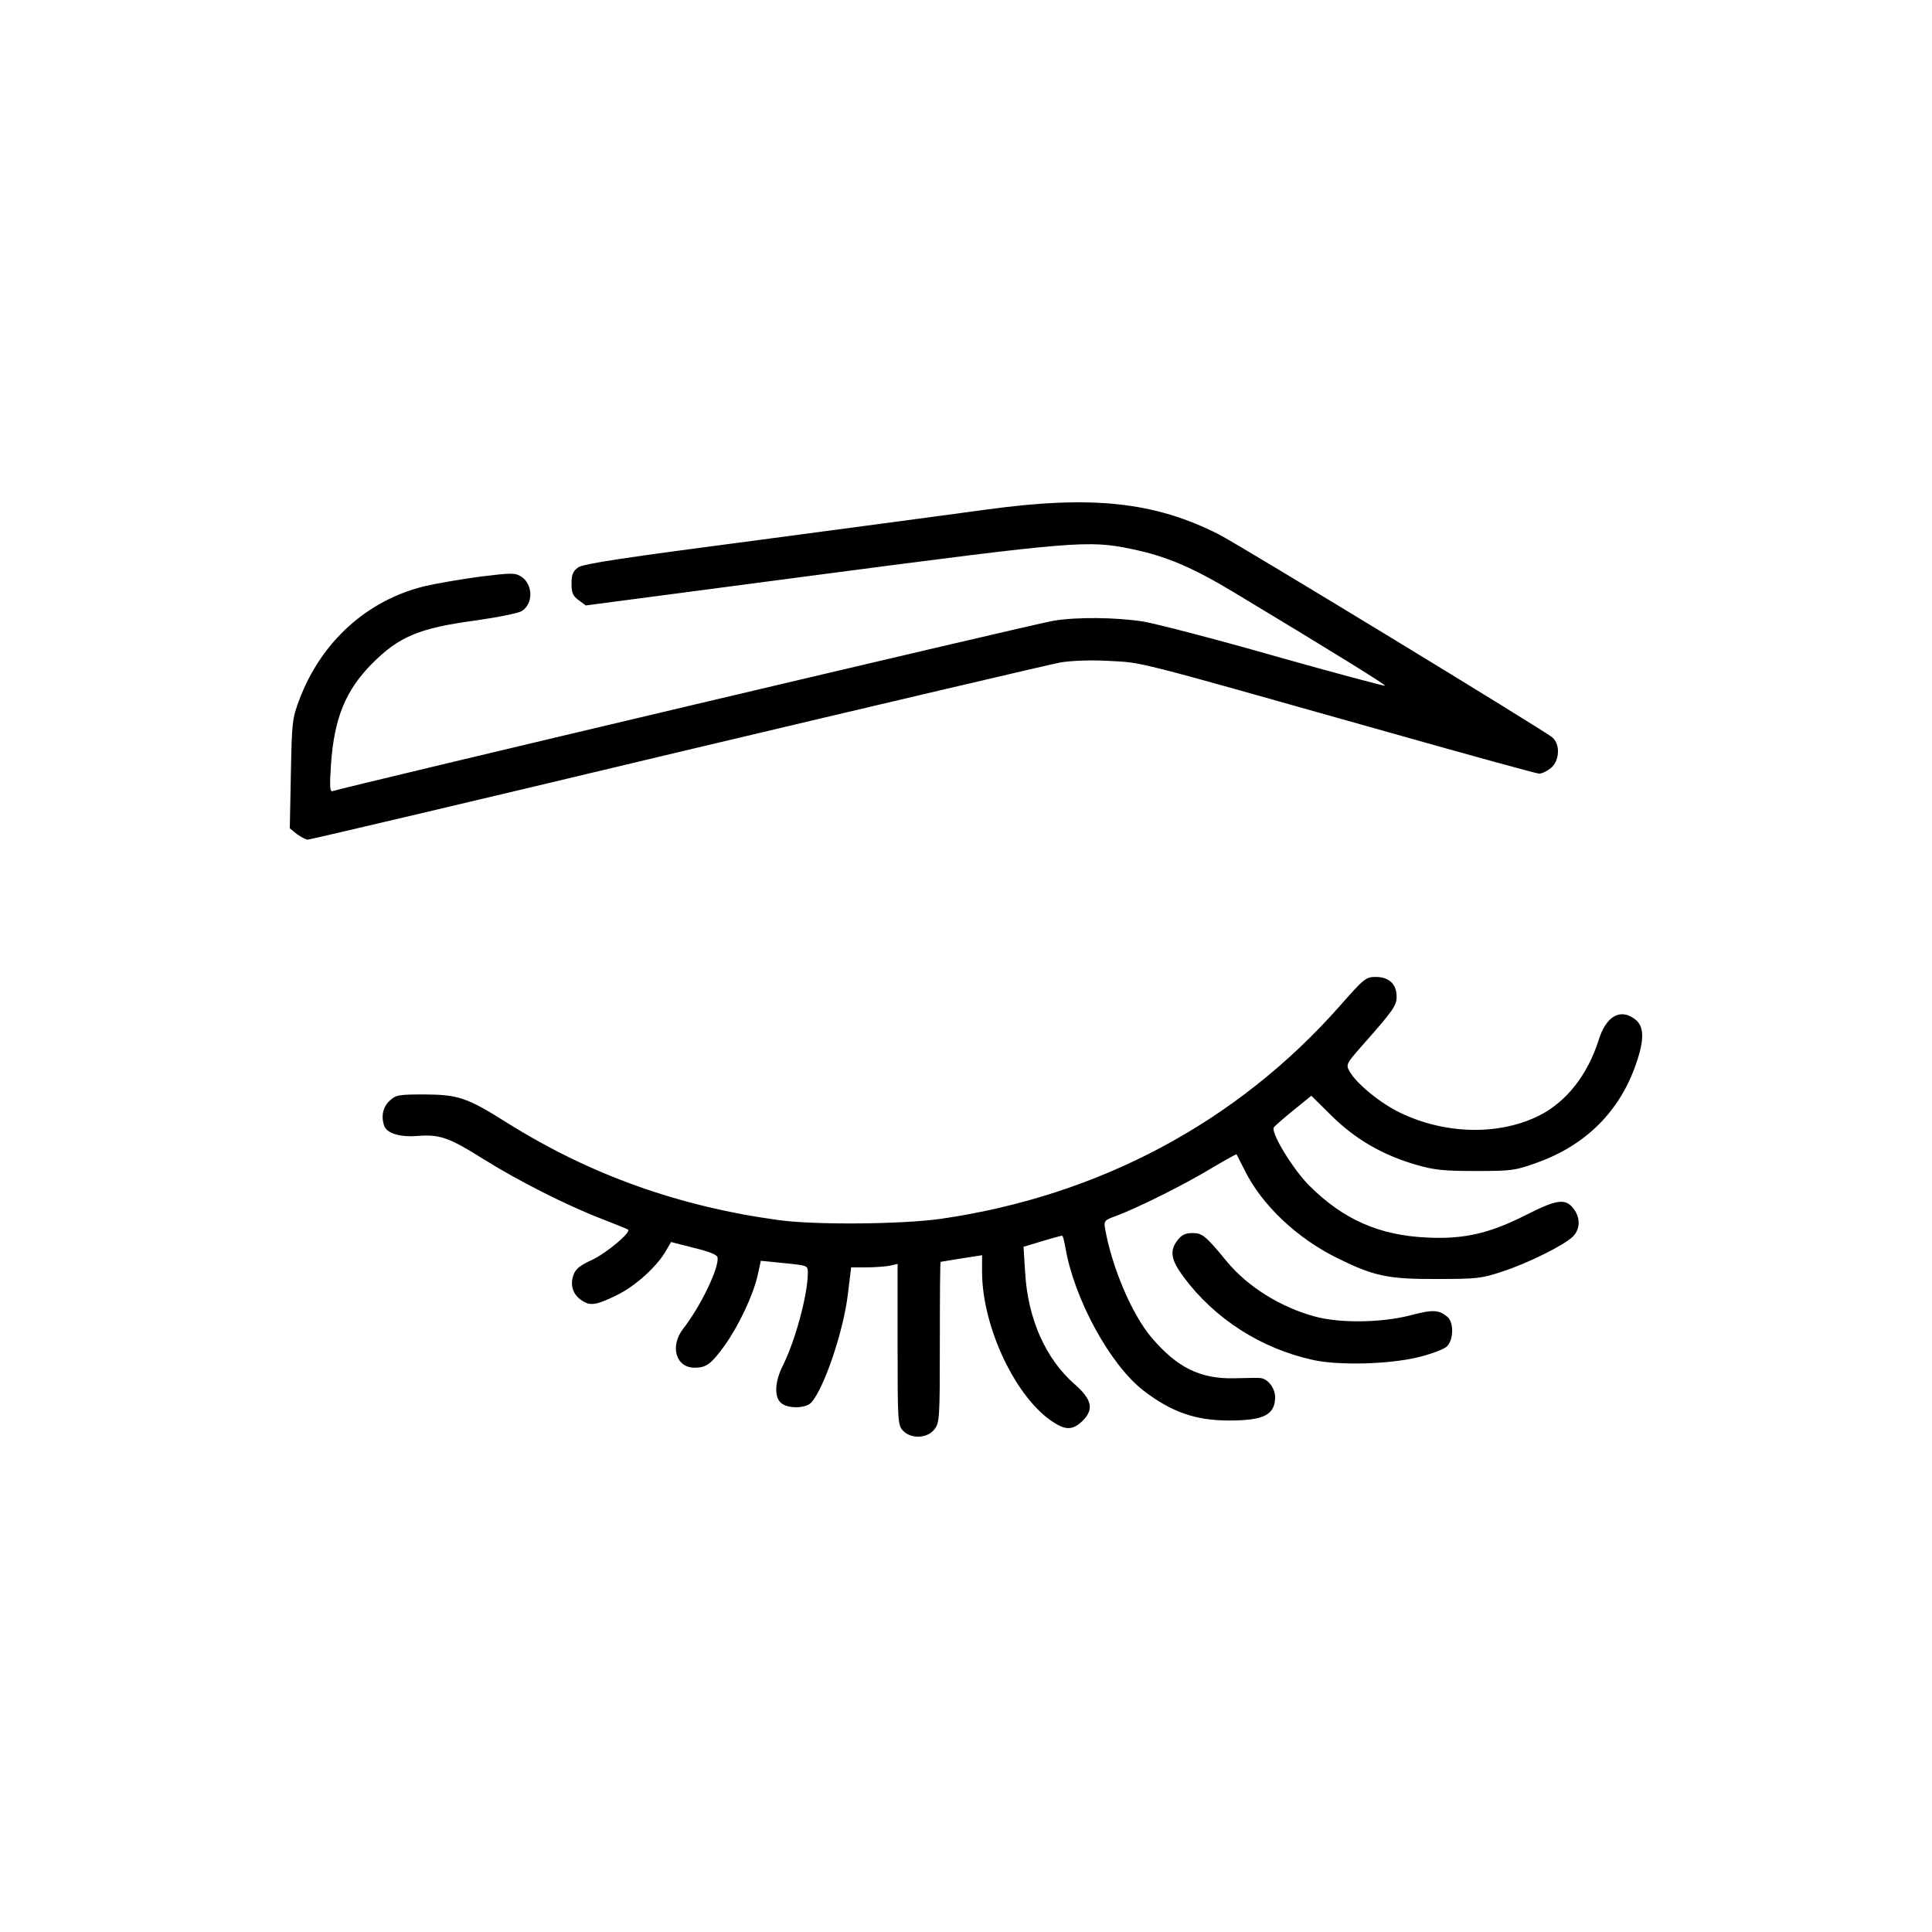 <?xml version="1.0" encoding="UTF-8"?> <svg xmlns="http://www.w3.org/2000/svg" width="100" height="100" viewBox="0 0 100 100" fill="none"><path d="M51.037 26.378C49.534 26.583 44.245 27.293 39.285 27.949C32.192 28.878 30.197 29.179 29.923 29.37C29.65 29.576 29.582 29.739 29.582 30.204C29.582 30.682 29.65 30.846 29.951 31.065L30.32 31.338L42.455 29.739C55.574 28.018 56.34 27.949 58.554 28.414C60.358 28.783 61.738 29.37 63.952 30.71C69.24 33.894 71.741 35.452 71.687 35.493C71.659 35.52 69.104 34.837 66.001 33.962C62.899 33.074 59.825 32.281 59.182 32.172C57.788 31.953 55.766 31.926 54.522 32.131C53.757 32.24 17.747 40.754 17.228 40.946C17.077 41 17.05 40.768 17.132 39.565C17.296 37.187 17.884 35.739 19.236 34.372C20.644 32.951 21.669 32.514 24.607 32.117C25.769 31.953 26.848 31.735 27.012 31.625C27.614 31.243 27.586 30.245 26.985 29.849C26.657 29.644 26.507 29.644 24.826 29.849C23.842 29.985 22.557 30.204 21.983 30.341C19.004 31.065 16.626 33.211 15.492 36.217C15.123 37.201 15.109 37.365 15.055 40.057L15 42.873L15.369 43.173C15.574 43.324 15.834 43.46 15.929 43.46C16.039 43.46 24.634 41.438 35.034 38.95C45.448 36.477 54.372 34.386 54.877 34.29C55.451 34.195 56.422 34.154 57.392 34.208C59.182 34.304 58.485 34.126 71.181 37.707C75.718 38.991 79.531 40.044 79.668 40.044C79.804 40.044 80.064 39.921 80.269 39.757C80.72 39.401 80.775 38.527 80.351 38.171C79.927 37.802 64.116 28.181 63.091 27.662C59.756 25.968 56.504 25.626 51.037 26.378Z" fill="black"></path><path d="M69.336 52.083C64.02 58.096 56.886 61.896 48.714 63.084C46.705 63.371 42.209 63.413 40.309 63.153C35.116 62.442 30.538 60.802 26.261 58.124C24.183 56.812 23.733 56.661 21.97 56.648C20.617 56.648 20.494 56.675 20.166 56.976C19.81 57.304 19.715 57.809 19.892 58.288C20.043 58.67 20.726 58.875 21.655 58.793C22.762 58.711 23.268 58.889 25.003 59.982C26.835 61.13 29.363 62.401 31.099 63.071C31.837 63.358 32.479 63.617 32.506 63.645C32.684 63.782 31.386 64.861 30.661 65.203C30.005 65.503 29.787 65.681 29.677 66.009C29.5 66.515 29.65 66.993 30.087 67.294C30.538 67.608 30.839 67.567 31.905 67.048C32.875 66.583 34.023 65.544 34.488 64.711L34.734 64.287L35.909 64.588C36.702 64.779 37.112 64.943 37.139 65.08C37.234 65.599 36.278 67.594 35.376 68.756C34.652 69.671 34.98 70.792 35.95 70.792C36.565 70.792 36.811 70.601 37.508 69.644C38.26 68.578 38.984 67.034 39.216 66.009L39.38 65.257L40.596 65.38C41.799 65.503 41.813 65.503 41.813 65.872C41.813 67.007 41.17 69.371 40.528 70.669C40.104 71.489 40.063 72.295 40.419 72.61C40.76 72.924 41.703 72.91 41.99 72.596C42.66 71.858 43.671 68.865 43.89 66.952L44.054 65.599H44.833C45.257 65.599 45.803 65.558 46.035 65.517L46.459 65.421V69.59C46.459 73.58 46.473 73.758 46.732 74.045C47.156 74.496 47.99 74.455 48.359 73.99C48.632 73.635 48.646 73.471 48.646 69.48C48.646 67.198 48.659 65.326 48.687 65.312C48.7 65.312 49.192 65.23 49.78 65.134L50.832 64.97V65.859C50.846 68.742 52.623 72.446 54.577 73.648C55.205 74.045 55.561 74.004 56.053 73.525C56.627 72.938 56.517 72.432 55.629 71.653C54.112 70.328 53.196 68.25 53.06 65.845L52.978 64.533L53.934 64.246C54.467 64.082 54.932 63.959 54.973 63.959C55.014 63.959 55.082 64.219 55.137 64.533C55.588 67.225 57.46 70.656 59.209 71.995C60.644 73.088 61.874 73.525 63.61 73.525C65.414 73.525 65.988 73.238 66.001 72.323C66.001 71.844 65.619 71.353 65.222 71.325C65.086 71.311 64.485 71.325 63.883 71.339C62.12 71.38 60.918 70.778 59.606 69.234C58.594 68.045 57.556 65.613 57.201 63.604C57.132 63.194 57.16 63.153 57.775 62.934C58.882 62.524 61.369 61.281 62.694 60.474C63.405 60.051 63.993 59.723 64.006 59.75C64.02 59.777 64.211 60.146 64.43 60.584C65.305 62.36 67.136 64.096 69.199 65.107C71.126 66.064 71.85 66.214 74.406 66.2C76.429 66.2 76.688 66.173 77.754 65.818C79.094 65.38 80.966 64.451 81.417 64C81.799 63.617 81.813 63.016 81.43 62.538C81.02 62.019 80.57 62.087 79.025 62.866C77.126 63.836 75.786 64.15 73.873 64.055C71.4 63.946 69.527 63.126 67.764 61.363C66.917 60.515 65.769 58.629 65.933 58.356C65.96 58.301 66.412 57.905 66.931 57.481L67.874 56.716L68.953 57.782C70.183 58.985 71.577 59.791 73.326 60.297C74.228 60.556 74.72 60.611 76.388 60.611C78.246 60.611 78.438 60.584 79.531 60.187C82.086 59.285 83.877 57.495 84.71 54.981C85.12 53.778 85.093 53.122 84.642 52.767C83.877 52.165 83.125 52.589 82.742 53.846C82.168 55.637 81.089 57.017 79.695 57.727C77.618 58.78 74.83 58.725 72.493 57.605C71.454 57.112 70.17 56.06 69.842 55.432C69.664 55.104 69.691 55.049 70.457 54.174C72.138 52.275 72.288 52.056 72.288 51.578C72.288 50.935 71.891 50.566 71.208 50.566C70.703 50.566 70.607 50.635 69.336 52.083Z" fill="black"></path><path d="M60.959 64.178C60.522 64.738 60.603 65.203 61.259 66.091C62.872 68.264 65.277 69.808 67.983 70.396C69.309 70.683 71.864 70.615 73.368 70.259C74.092 70.082 74.748 69.835 74.898 69.685C75.24 69.344 75.253 68.455 74.925 68.168C74.475 67.786 74.16 67.772 72.985 68.086C71.482 68.469 69.35 68.496 68.051 68.141C66.288 67.663 64.594 66.61 63.514 65.312C62.407 63.959 62.23 63.822 61.71 63.822C61.369 63.822 61.164 63.918 60.959 64.178Z" fill="black"></path></svg> 